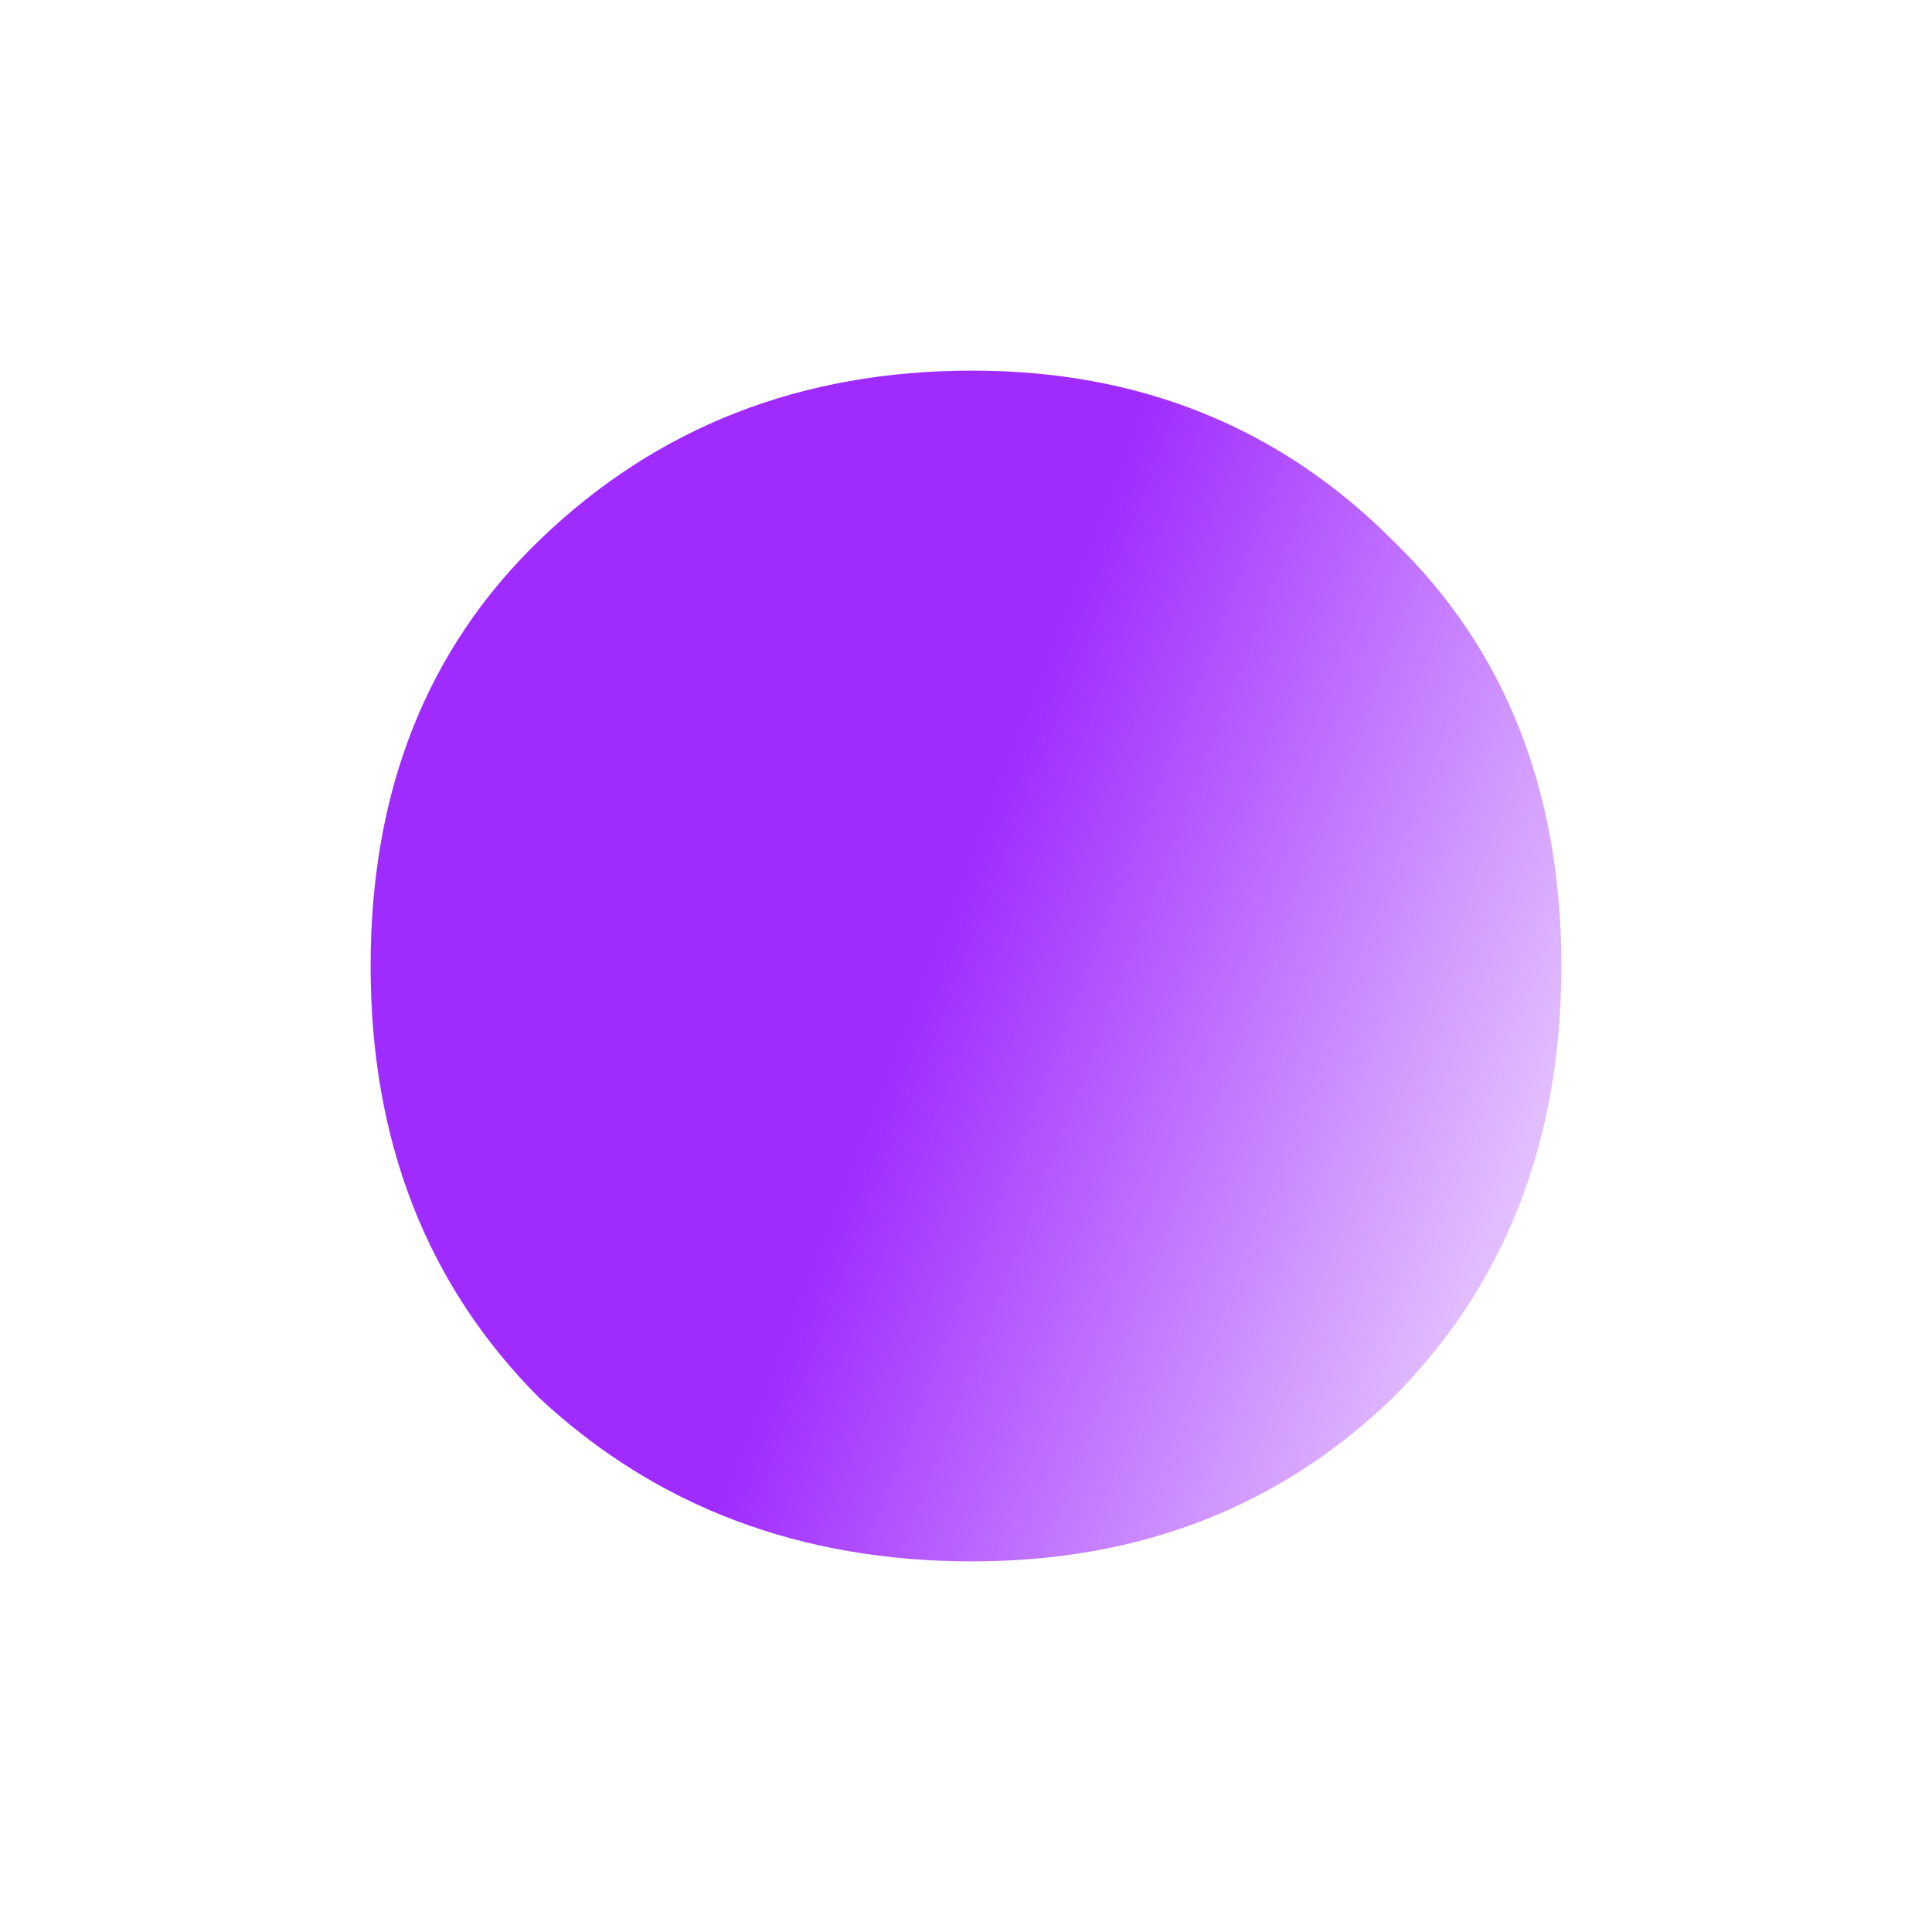 <?xml version="1.0" encoding="utf-8"?>
<svg xmlns="http://www.w3.org/2000/svg" fill="none" height="100%" overflow="visible" preserveAspectRatio="none" style="display: block;" viewBox="0 0 1298 1298" width="100%">
<g filter="url(#filter0_f_0_22)" id=".">
<path d="M653.21 1049C538.123 1049 441.281 1012.51 362.684 939.526C286.895 863.737 249 766.895 249 649C249 531.105 286.895 435.667 362.684 362.684C441.281 286.895 538.123 249 653.21 249C765.491 249 859.526 286.895 935.316 362.684C1011.11 435.667 1049 531.105 1049 649C1049 766.895 1011.11 863.737 935.316 939.526C859.526 1012.51 765.491 1049 653.21 1049Z" fill="url(#paint0_linear_0_22)"/>
</g>
<defs>
<filter color-interpolation-filters="sRGB" filterUnits="userSpaceOnUse" height="1298" id="filter0_f_0_22" width="1298" x="0" y="0">
<feFlood flood-opacity="0" result="BackgroundImageFix"/>
<feBlend in="SourceGraphic" in2="BackgroundImageFix" mode="normal" result="shape"/>
<feGaussianBlur result="effect1_foregroundBlur_0_22" stdDeviation="124.5"/>
</filter>
<linearGradient gradientUnits="userSpaceOnUse" id="paint0_linear_0_22" x1="903.788" x2="331.197" y1="1623.16" y2="1403.09">
<stop stop-color="#A02BFF" stop-opacity="0"/>
<stop offset="1" stop-color="#A02BFF"/>
</linearGradient>
</defs>
</svg>